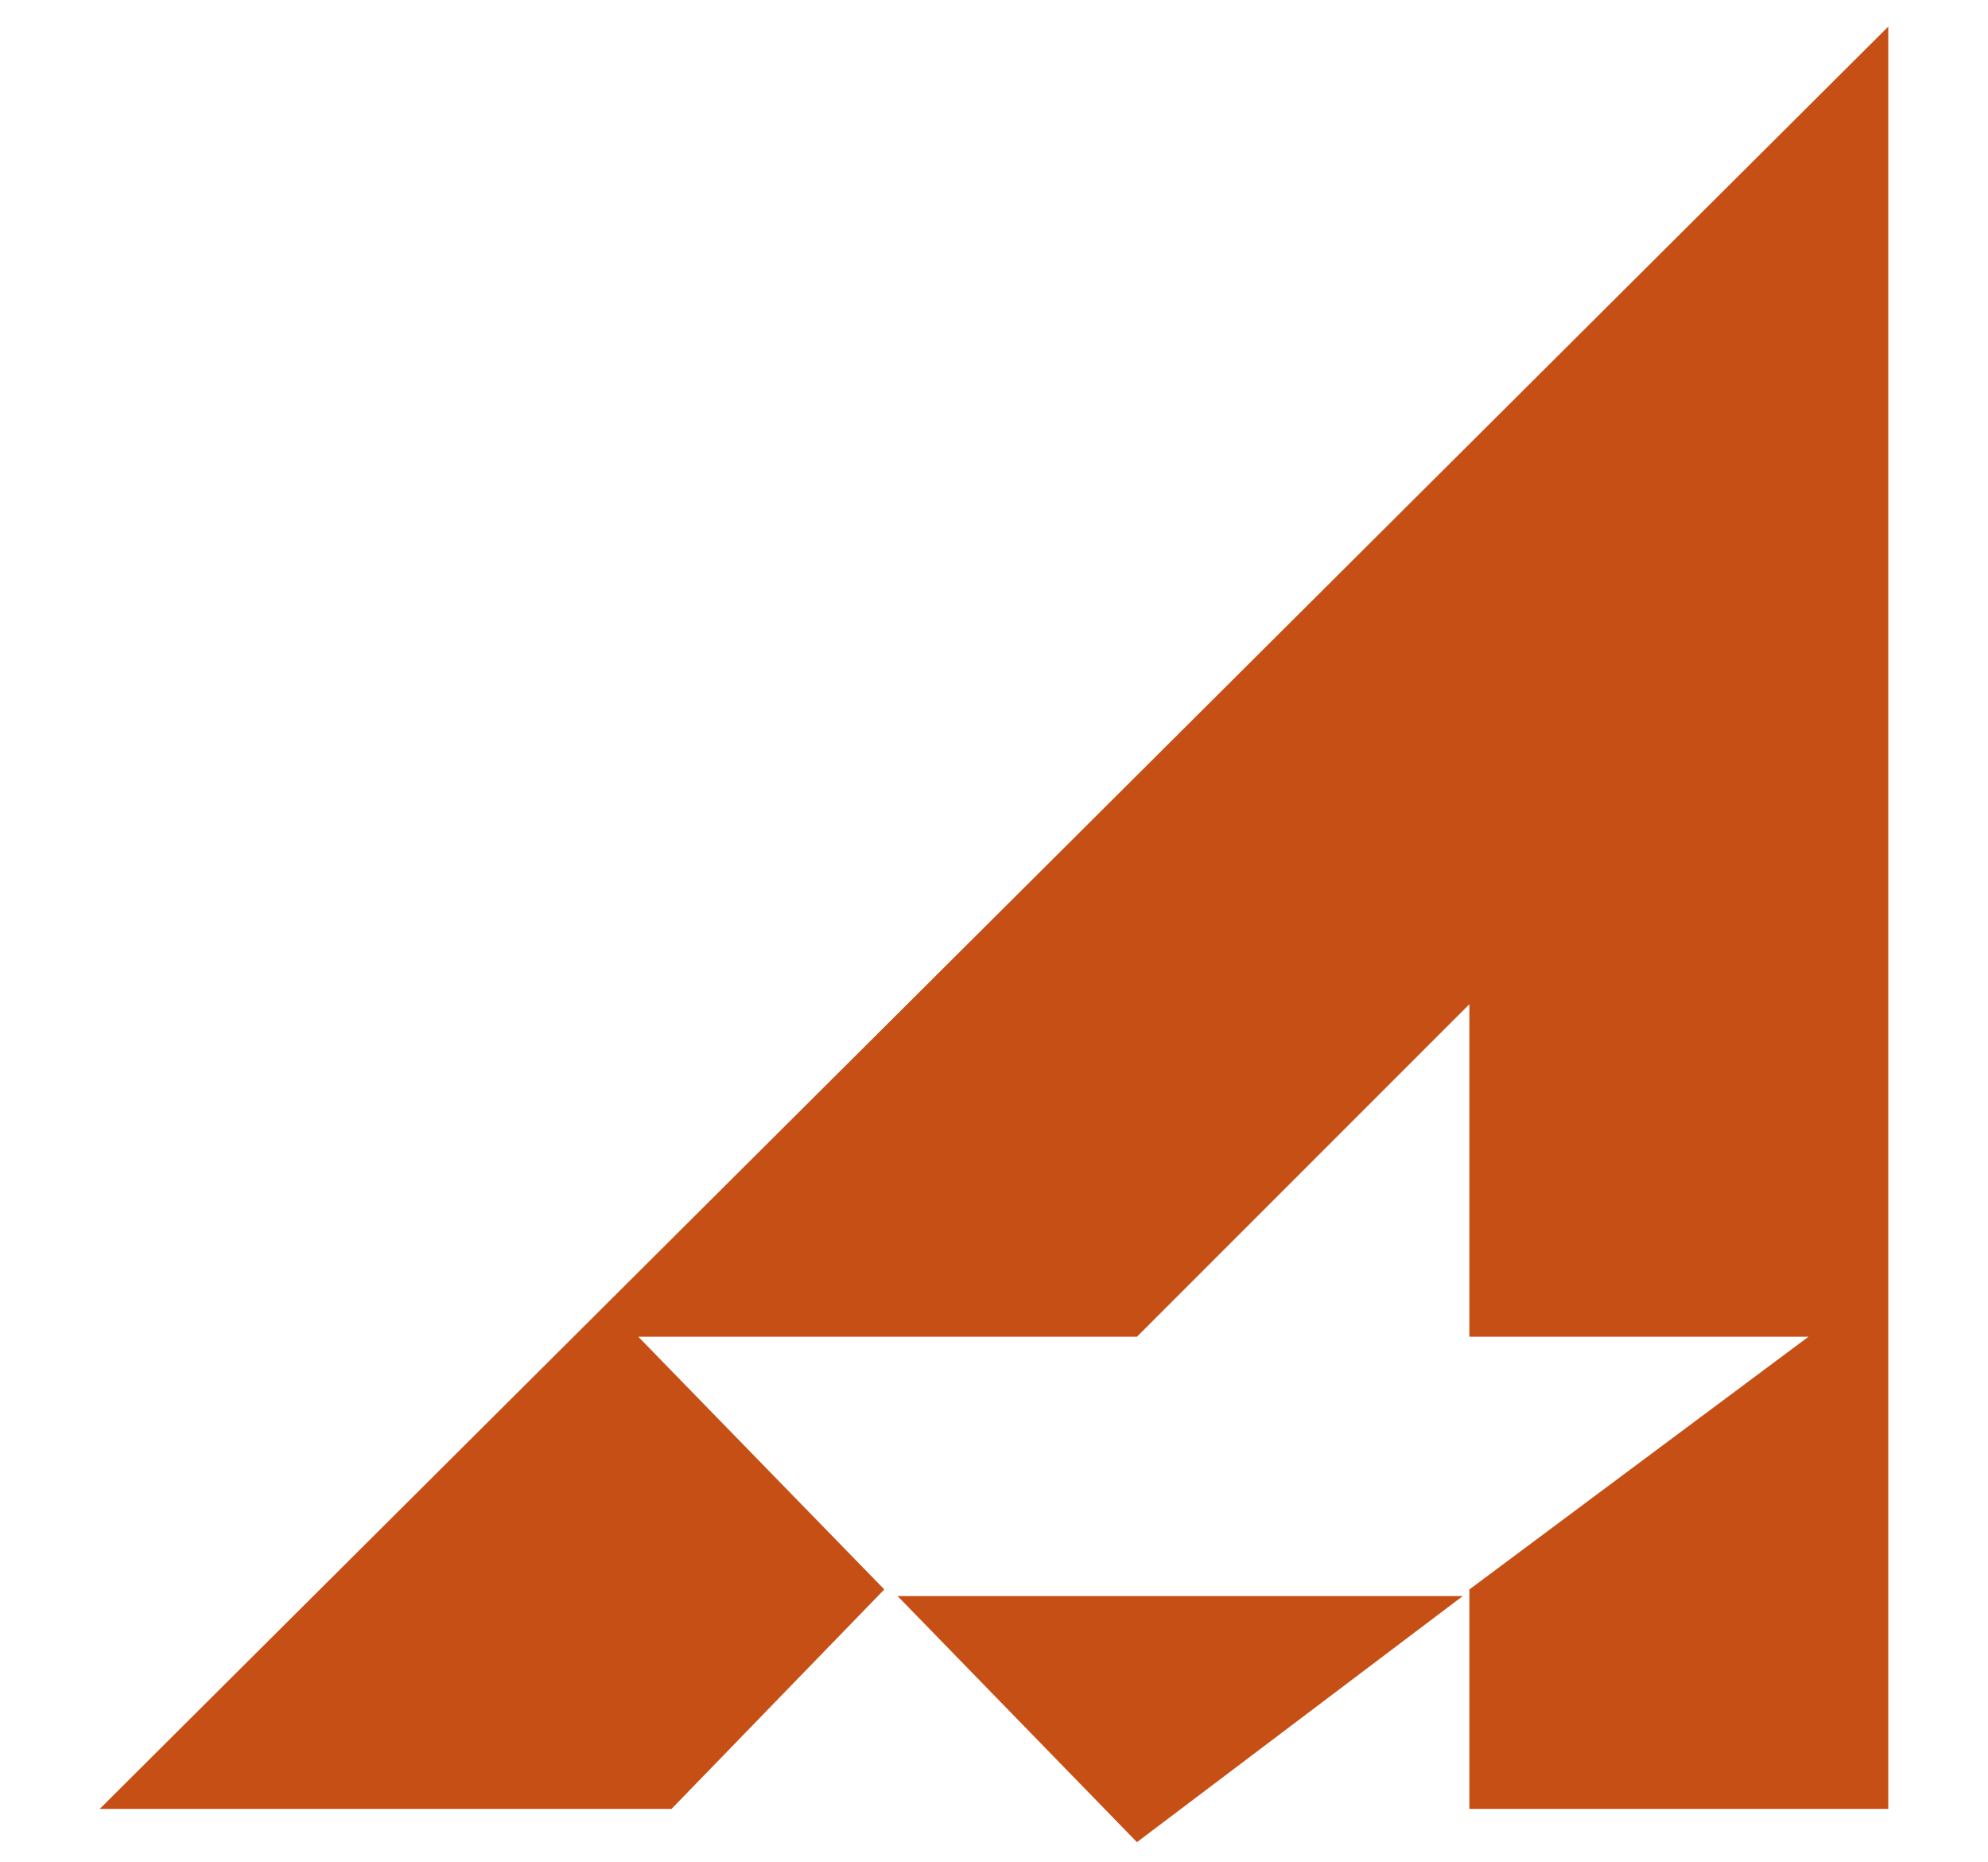 <?xml version="1.0" encoding="UTF-8"?> <!-- Generator: Adobe Illustrator 26.0.1, SVG Export Plug-In . SVG Version: 6.00 Build 0) --> <svg xmlns="http://www.w3.org/2000/svg" xmlns:xlink="http://www.w3.org/1999/xlink" id="Layer_1" x="0px" y="0px" viewBox="0 0 29.9 28" style="enable-background:new 0 0 29.9 28;" xml:space="preserve"> <style type="text/css"> .st0{fill:#C64F15;} </style> <g> <polygon class="st0" points="17.1,27.7 22,24 13.5,24 "></polygon> <polygon class="st0" points="1.5,27.2 10.1,27.2 13.3,23.9 9.6,20.1 17.1,20.1 22.1,15.1 22.1,20.1 27.2,20.1 22.1,23.9 22.1,27.2 28.4,27.2 28.4,0.4 "></polygon> </g> </svg> 